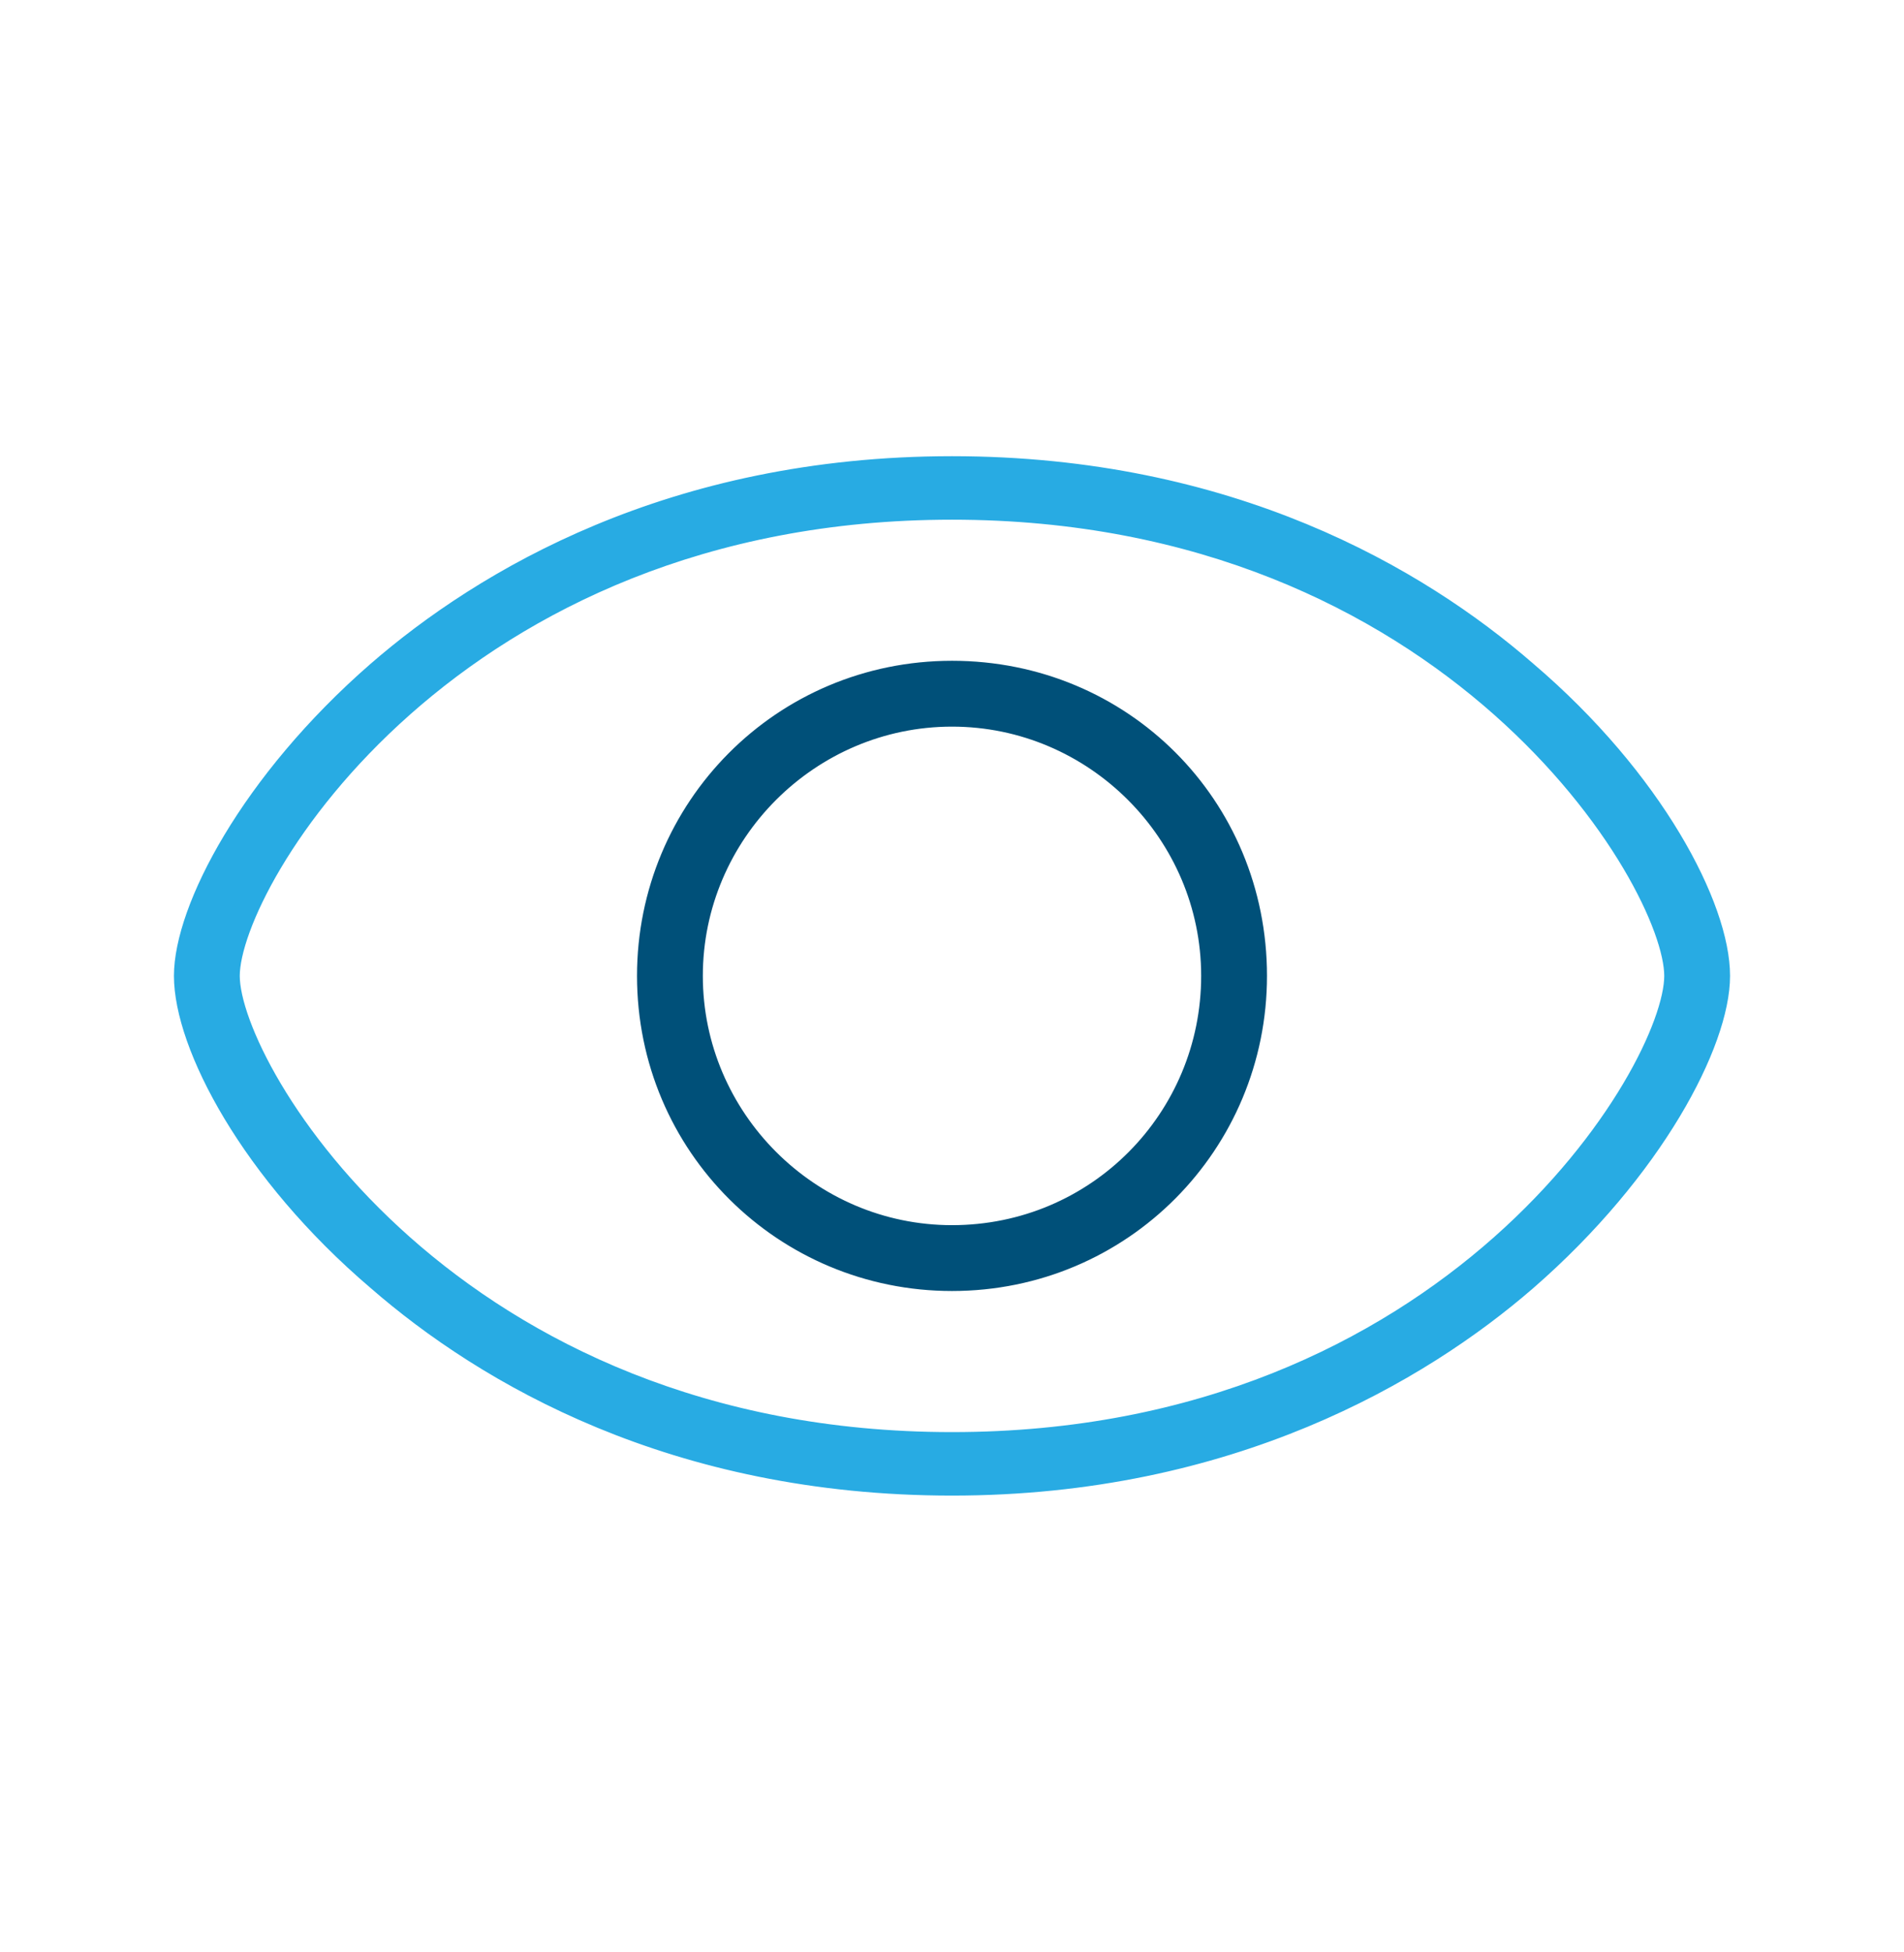 <?xml version="1.0" encoding="utf-8"?>
<!-- Generator: Adobe Illustrator 24.1.0, SVG Export Plug-In . SVG Version: 6.00 Build 0)  -->
<svg version="1.1" id="Layer_1" xmlns="http://www.w3.org/2000/svg" xmlns:xlink="http://www.w3.org/1999/xlink" x="0px" y="0px"
	 viewBox="0 0 81 83" style="enable-background:new 0 0 81 83;" xml:space="preserve">
<style type="text/css">
	.st0{fill:#28ABE3;stroke:#28ABE3;stroke-miterlimit:10;}
	.st1{fill:#005079;stroke:#005079;stroke-miterlimit:10;}
</style>
<path class="st0" d="M64.9,28.6c-4.6-4-12.6-8.7-24.4-8.7c-11.9,0-19.9,4.8-24.4,8.7c-5.4,4.7-8.2,10.1-8.2,12.9
	c0,2.9,2.8,8.3,8.2,12.9c4.6,4,12.6,8.7,24.4,8.7s19.9-4.8,24.4-8.7c5.4-4.7,8.2-10.1,8.2-12.9C73.1,38.6,70.3,33.2,64.9,28.6z
	 M40.5,61.4c-21.3,0-30.8-15.8-30.8-19.9s9.5-19.9,30.8-19.9s30.8,15.8,30.8,19.9S61.8,61.4,40.5,61.4z"/>
<path class="st1" d="M40.5,28.6c-7.2,0-12.9,5.8-12.9,12.9c0,7.2,5.8,12.9,12.9,12.9c7.2,0,12.9-5.8,12.9-12.9
	C53.4,34.3,47.7,28.6,40.5,28.6z M40.5,52.6c-6.1,0-11.1-5-11.1-11.1s5-11.1,11.1-11.1s11.1,5,11.1,11.1S46.7,52.6,40.5,52.6z"/>
</svg>
